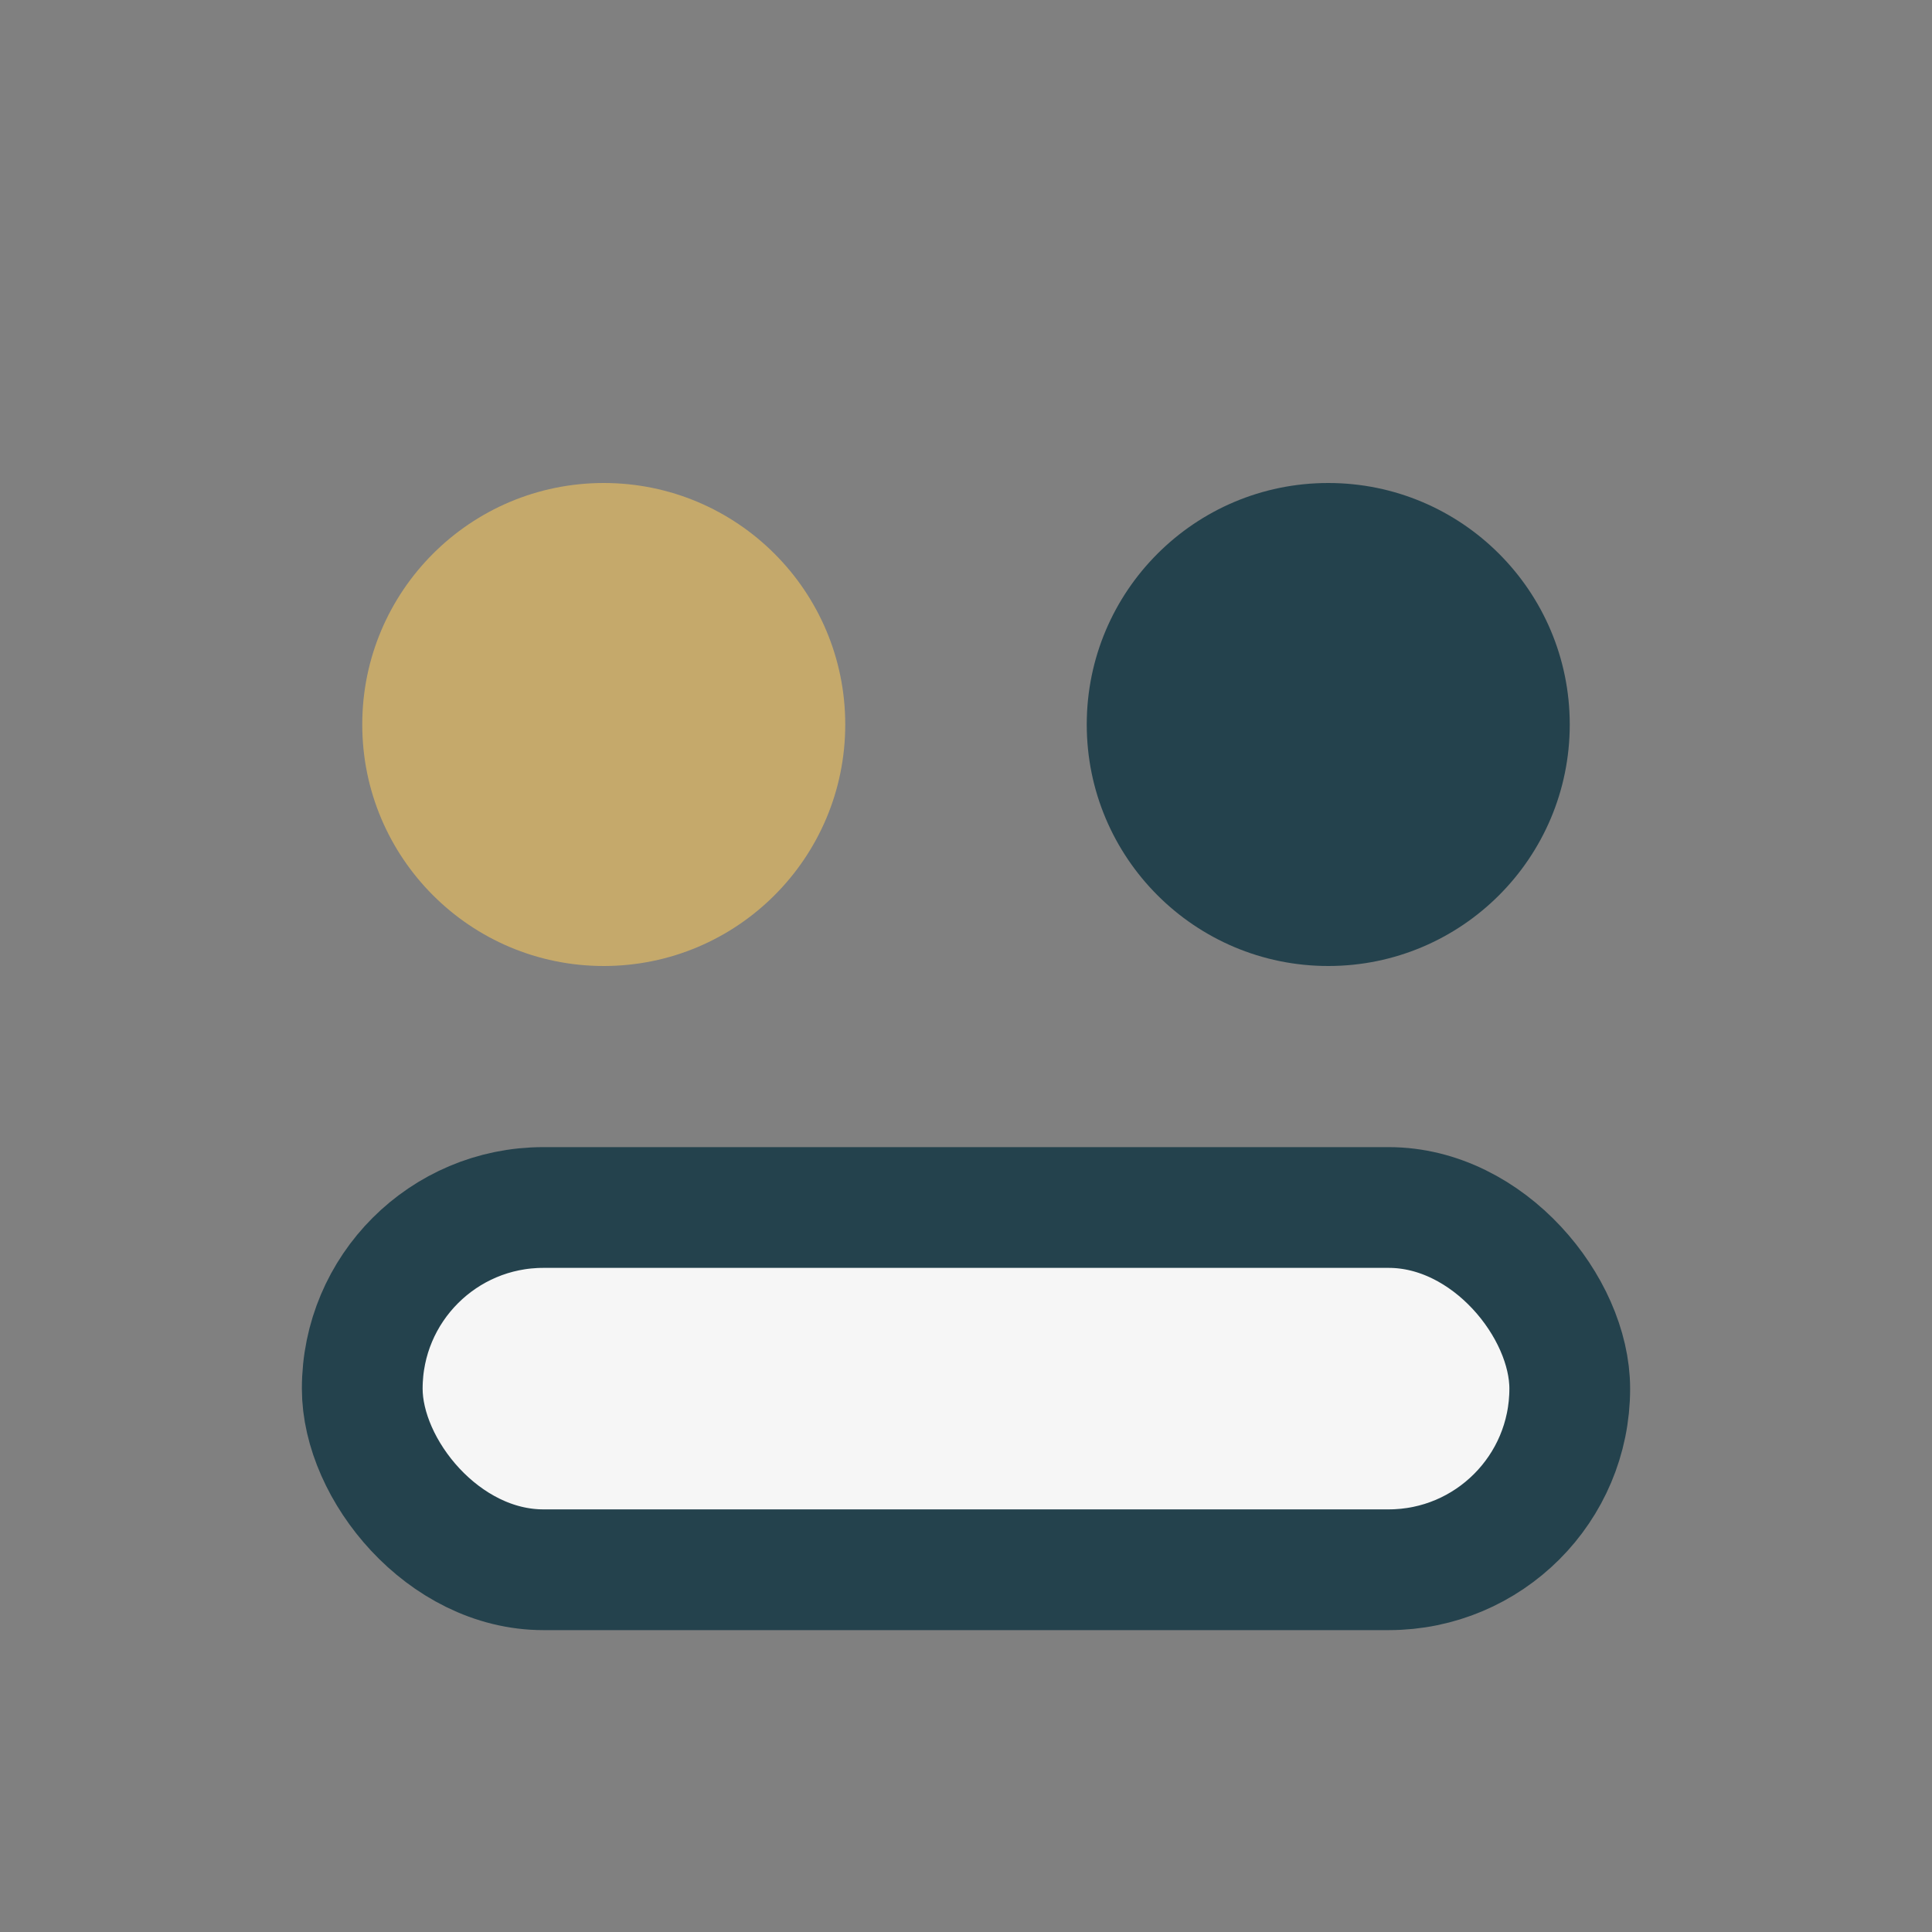<?xml version="1.0" encoding="UTF-8"?>
<svg xmlns="http://www.w3.org/2000/svg" width="32" height="32" viewBox="0 0 32 32"><rect x="0" y="0" width="32" height="32" fill="#808080" stroke="none"/><circle cx="10" cy="12" r="4" fill="#C5A96B"/><circle cx="22" cy="12" r="4" fill="#24424D"/><rect x="6" y="20" width="20" height="6" rx="3" fill="#F6F6F6" stroke="#24424D" stroke-width="2"/></svg>